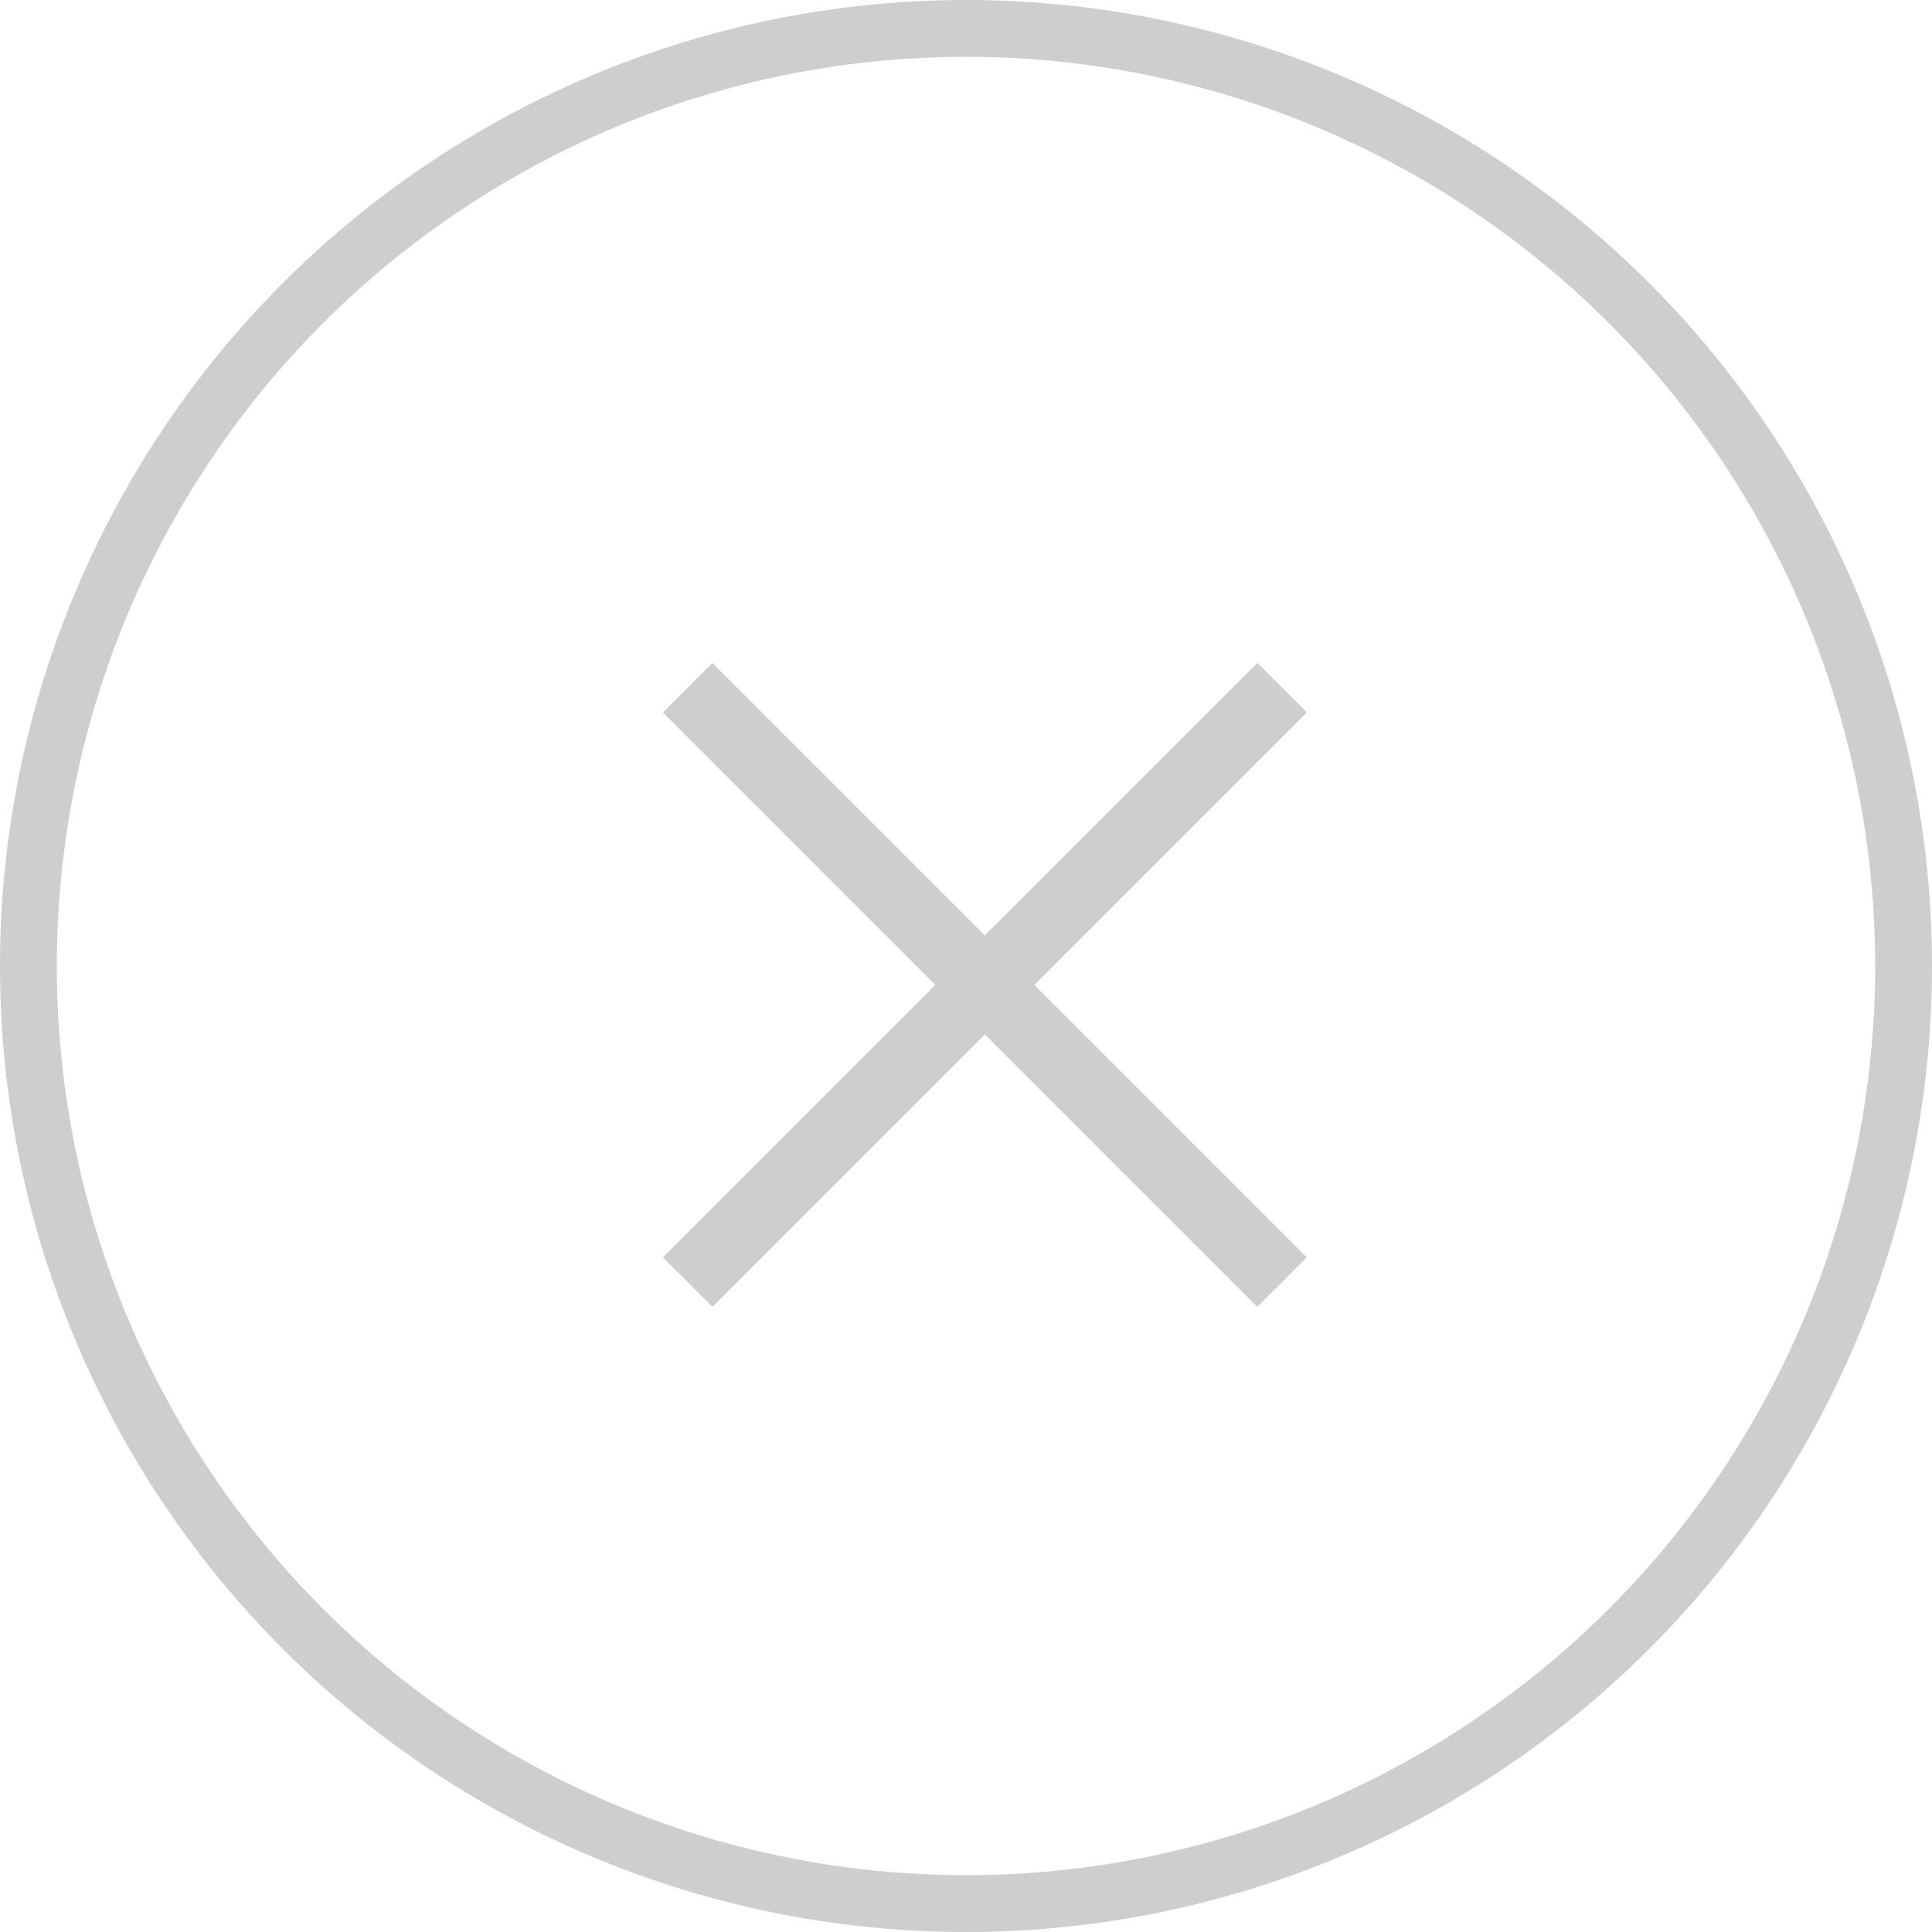 <svg width="51" height="51" viewBox="0 0 51 51" fill="none" xmlns="http://www.w3.org/2000/svg">
<path d="M17.5 33.19L33.191 17.499L34.498 18.806L18.808 34.497L17.5 33.19Z" fill="#CCCED0"/>
<path d="M18.805 17.501L34.495 33.192L33.188 34.499L17.497 18.808L18.805 17.501Z" fill="#CCCED0"/>
<circle cx="25.5" cy="25.5" r="24.75" stroke="#CCCED0" stroke-width="1.5"/>
</svg>
